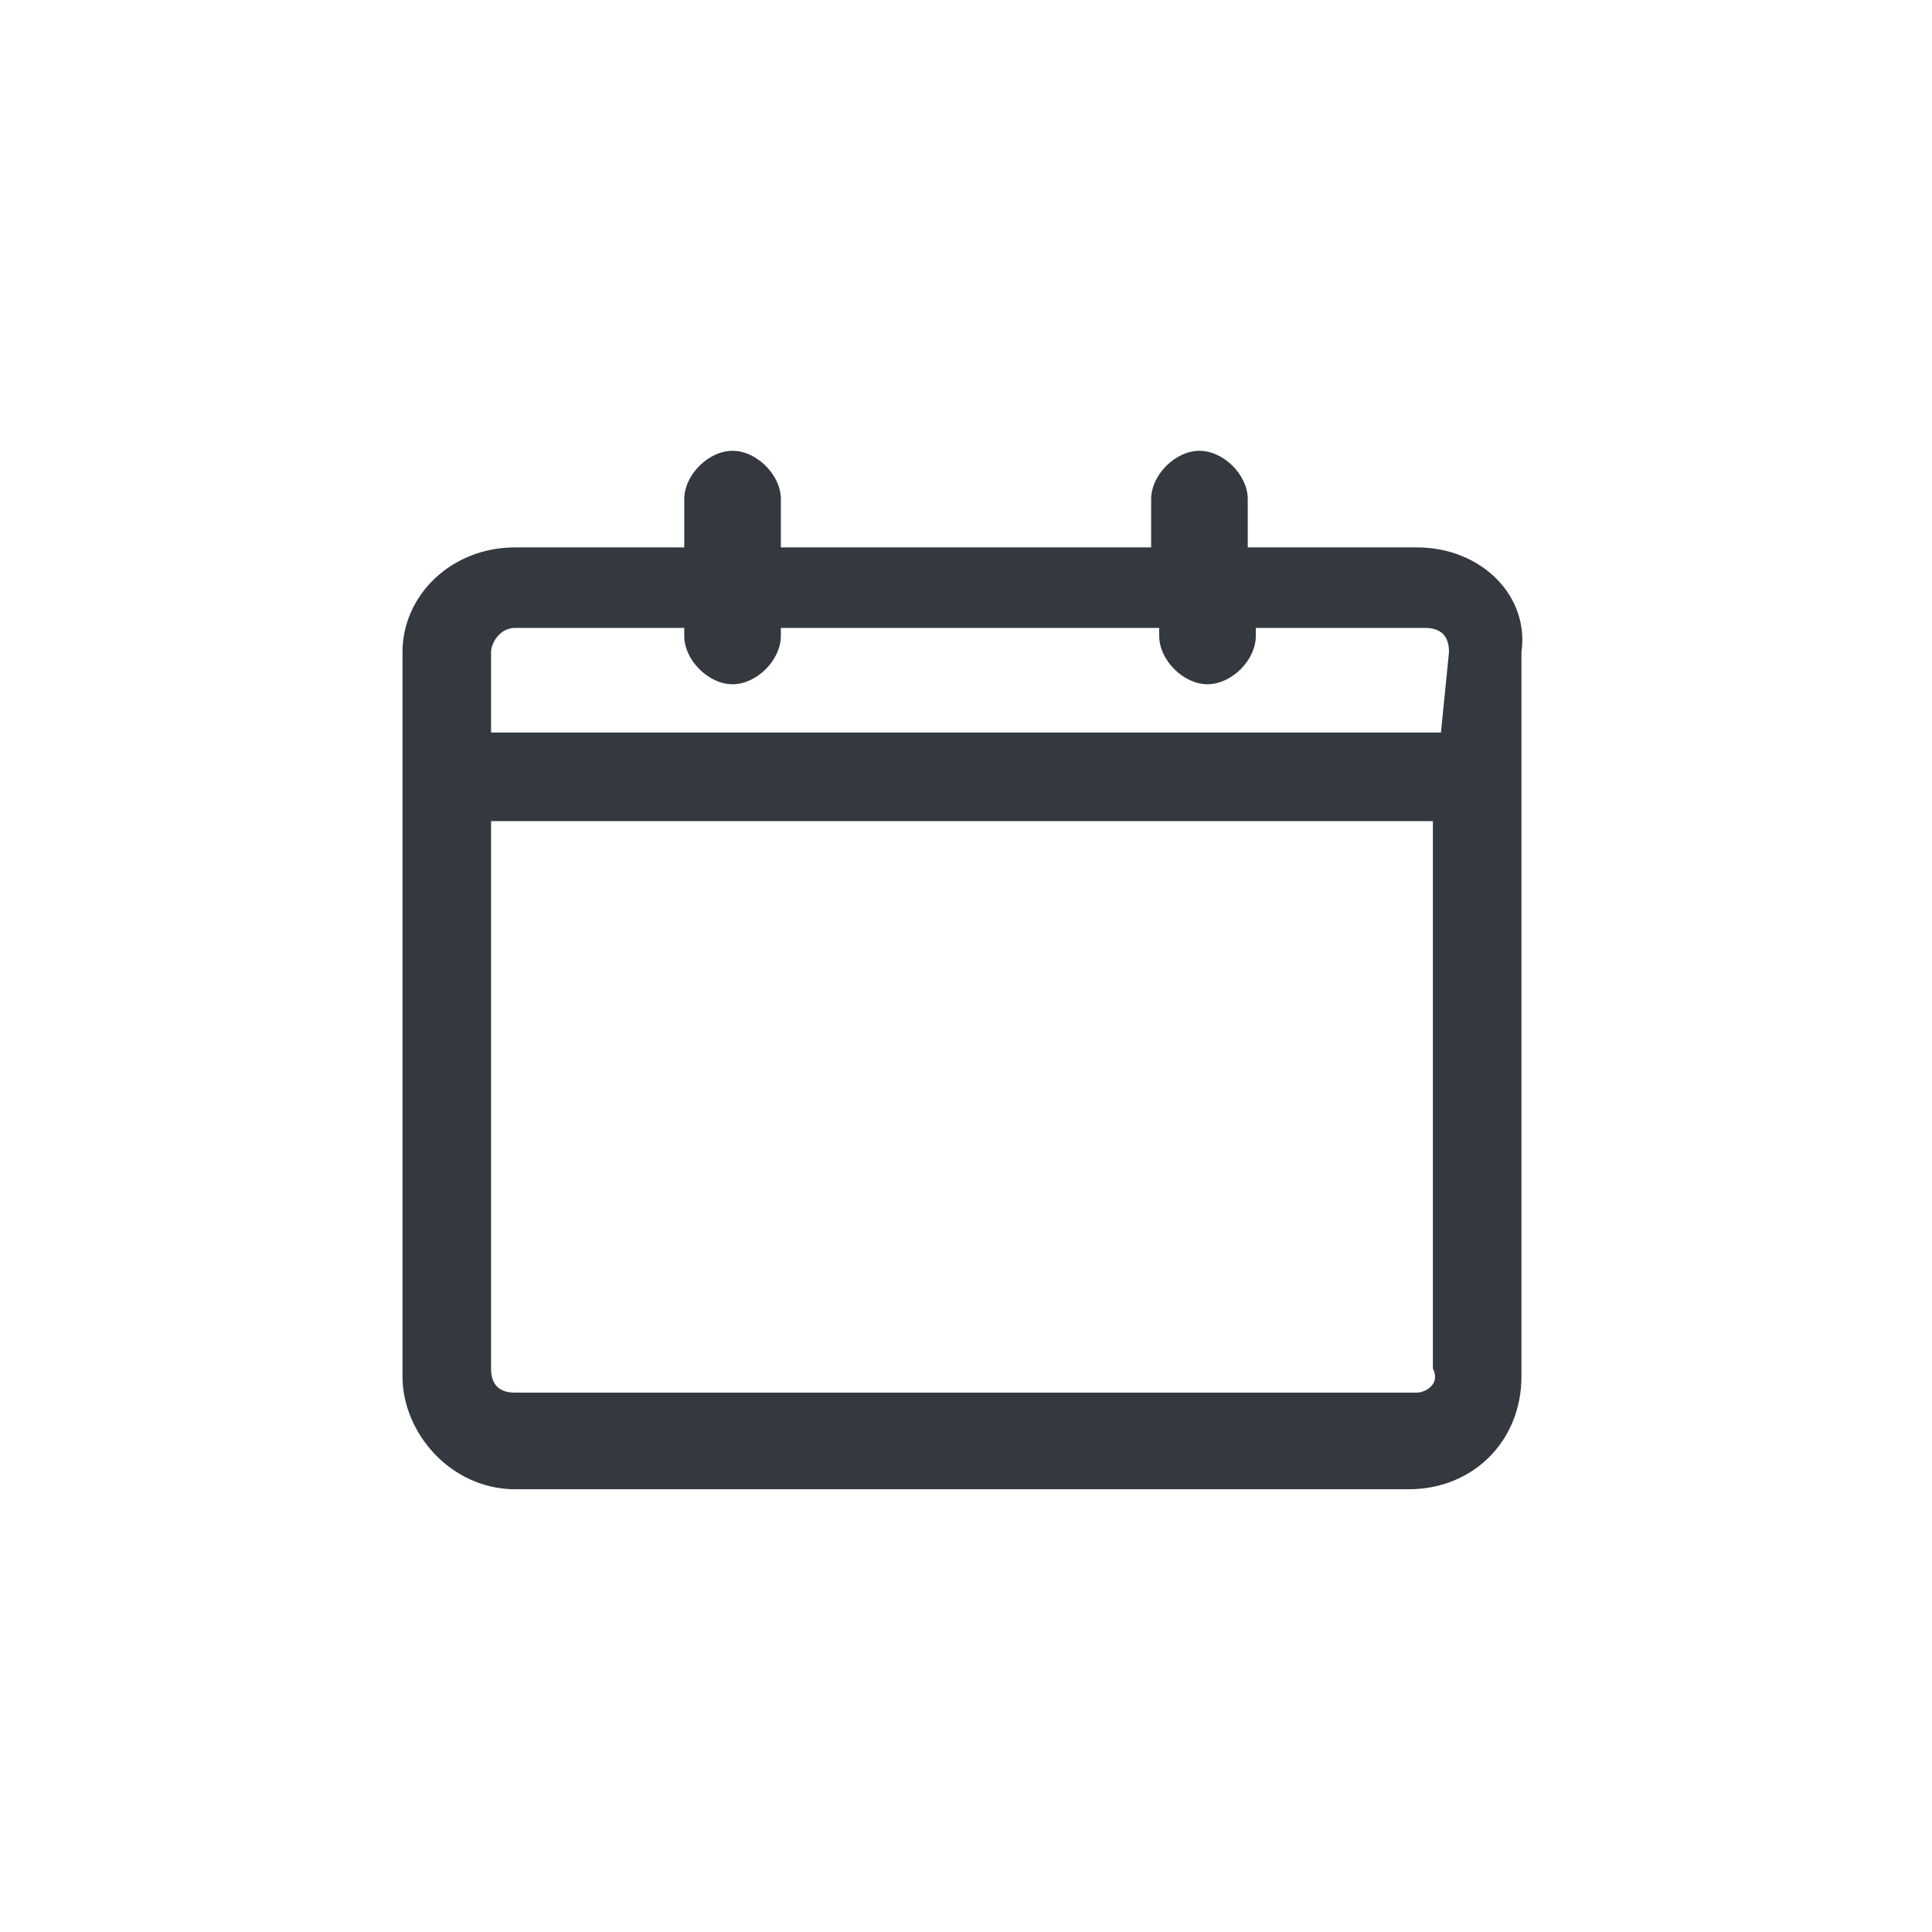 <?xml version="1.0" encoding="utf-8"?>
<!-- Generator: Adobe Illustrator 26.3.1, SVG Export Plug-In . SVG Version: 6.00 Build 0)  -->
<svg version="1.1" id="Layer_1" xmlns="http://www.w3.org/2000/svg" x="0px"
     y="0px"
     viewBox="0 0 24 24" style="enable-background:new 0 0 24 24;"
     xml:space="preserve">
<style type="text/css">
	.st0{fill:#33393E;}
</style>
    <path class="st0" d="M17.6,6.8l-2.1,0l0-0.6c0-0.3-0.3-0.6-0.6-0.6c-0.3,0-0.6,0.3-0.6,0.6l0,0.6H9.7l0-0.6c0-0.3-0.3-0.6-0.6-0.6
	c-0.3,0-0.6,0.3-0.6,0.6v0.6l-2.1,0C5.6,6.8,5,7.4,5,8.1v9c0,0.7,0.6,1.4,1.4,1.4h11.1c0.8,0,1.4-0.6,1.4-1.4v-9
	C19,7.4,18.4,6.8,17.6,6.8z M17.6,17.3H6.4c-0.2,0-0.3-0.1-0.3-0.3l0-6.8h11.7l0,6.8C17.9,17.2,17.7,17.3,17.6,17.3z M17.9,9.1H6.1
	l0-1c0-0.1,0.1-0.3,0.3-0.3l2.1,0v0v0.1c0,0.3,0.3,0.6,0.6,0.6c0.3,0,0.6-0.3,0.6-0.6l0-0.1v0h4.7l0,0.1c0,0.3,0.3,0.6,0.6,0.6
	c0.3,0,0.6-0.3,0.6-0.6l0-0.1l2.1,0c0.2,0,0.3,0.1,0.3,0.3L17.9,9.1z"/>
</svg>

